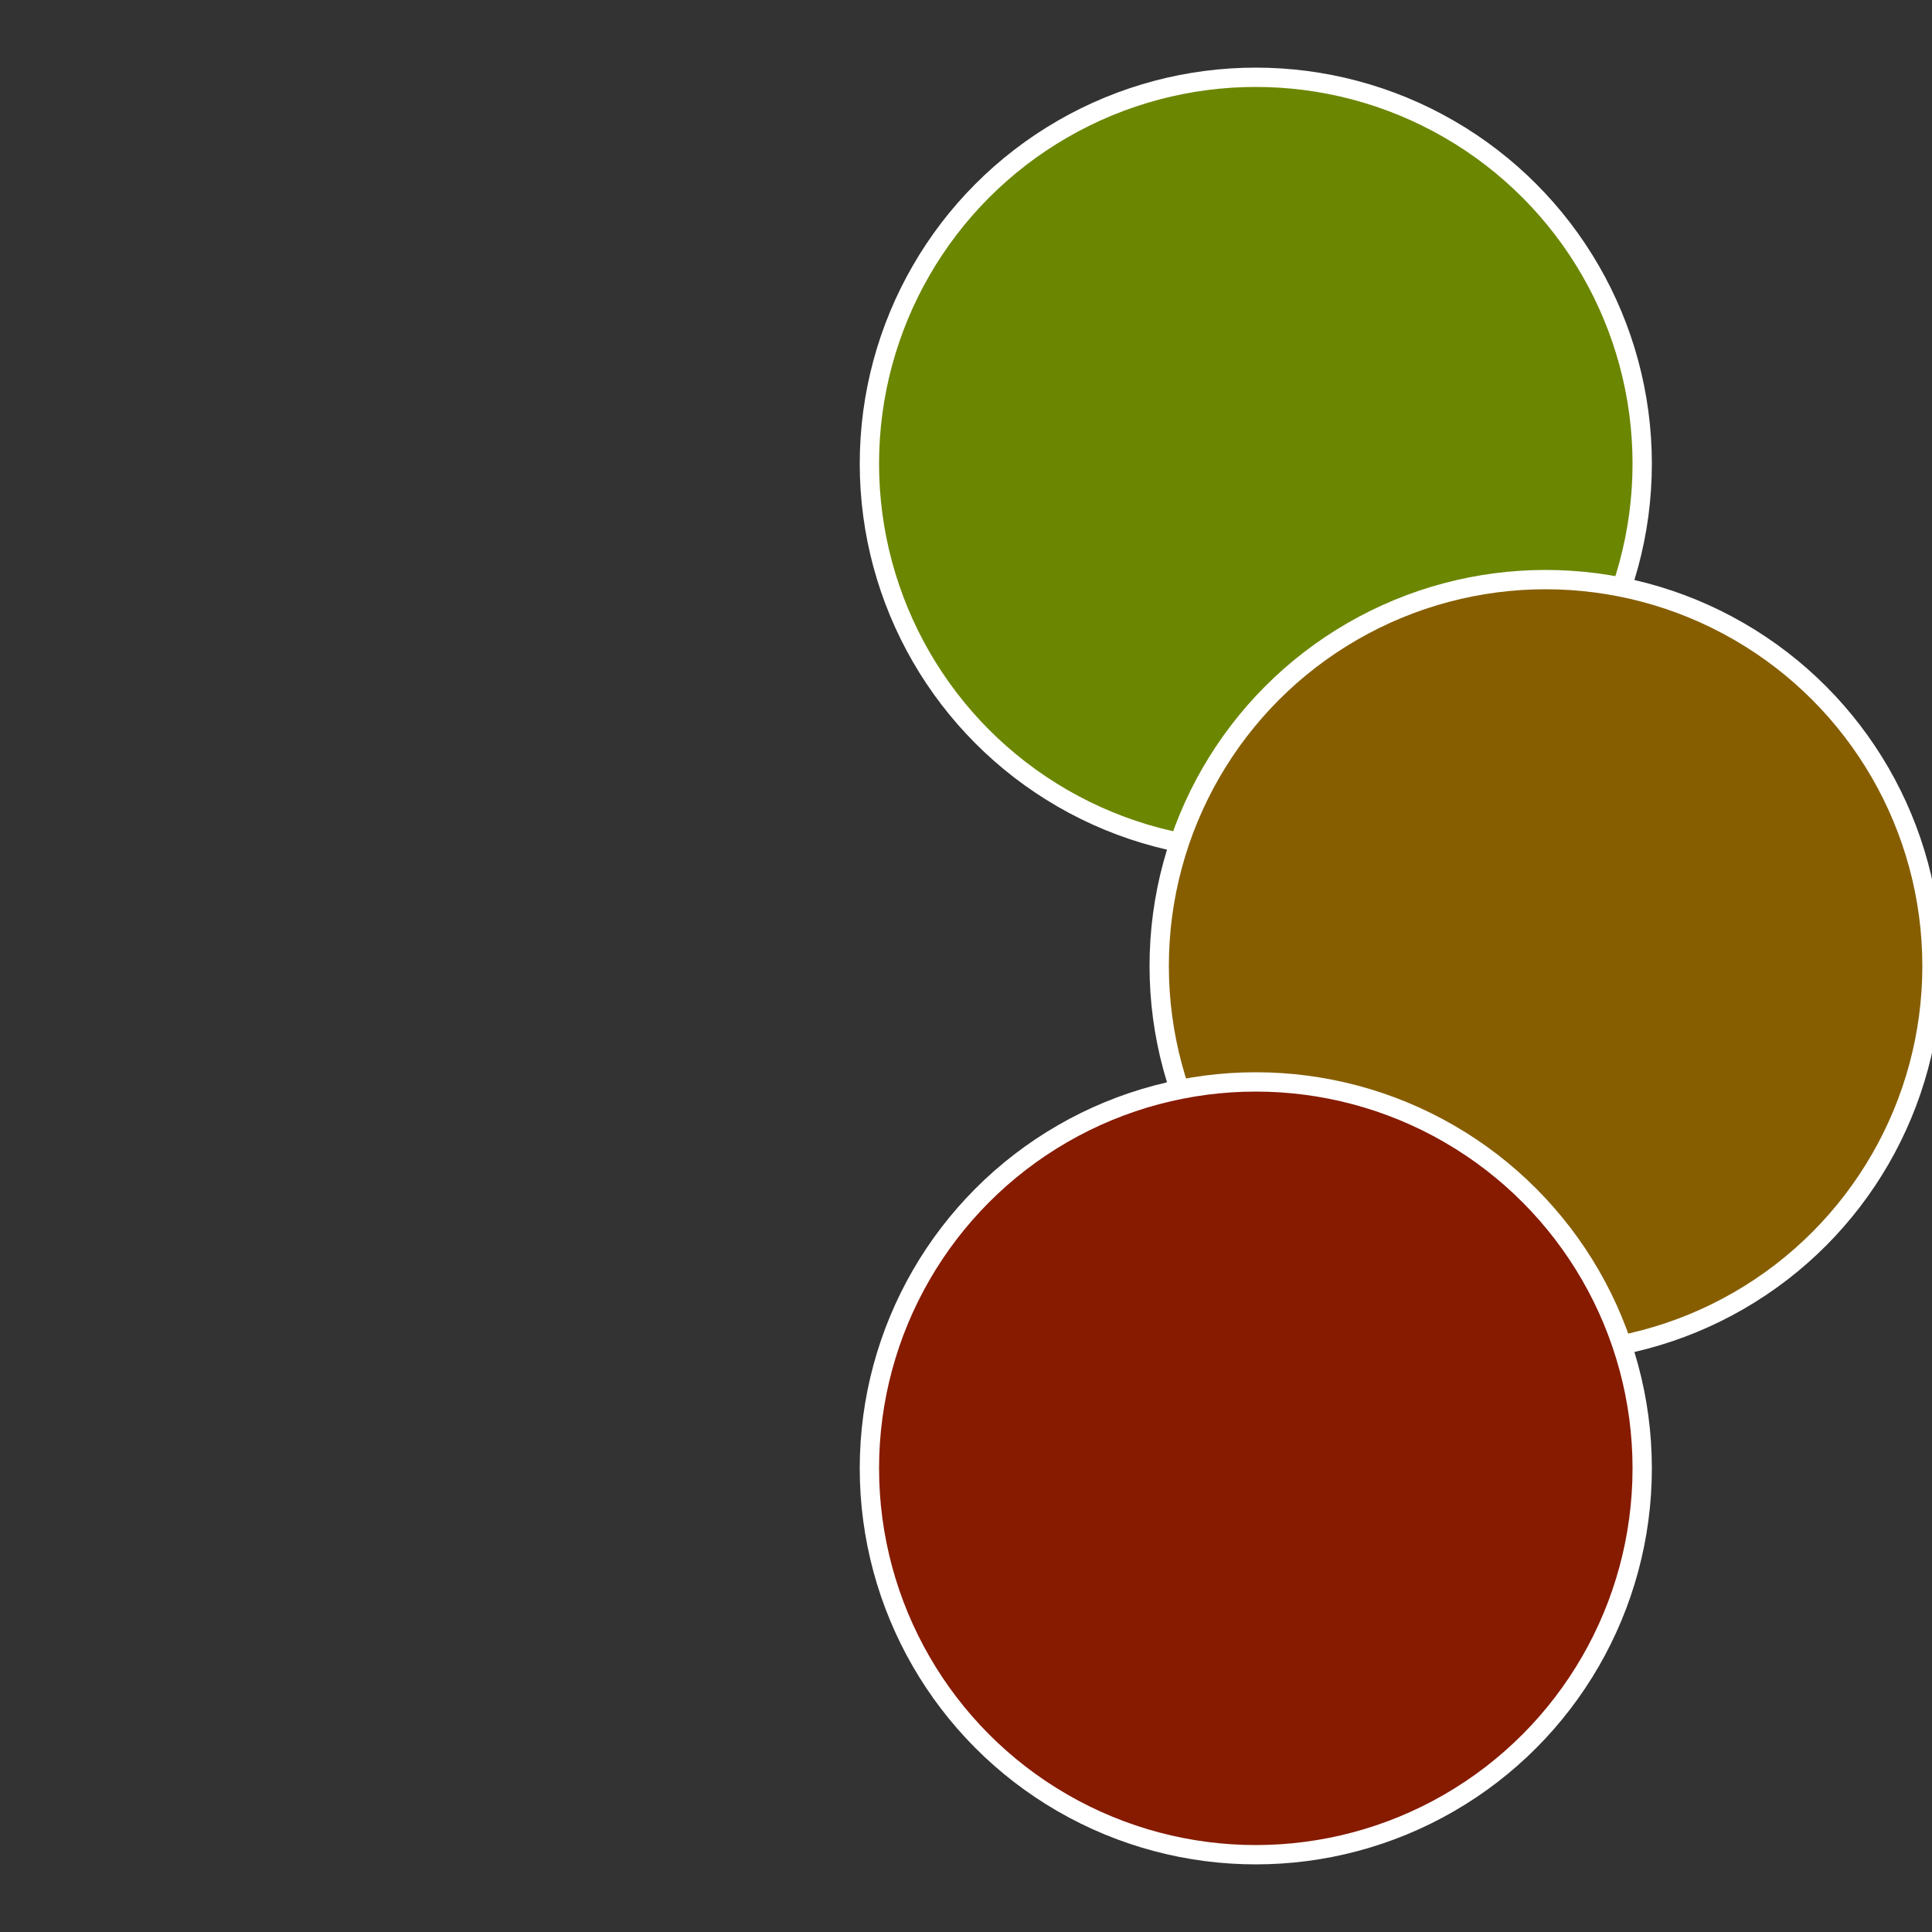 <?xml version="1.0" standalone="no"?>
<svg width="500" height="500" viewBox="-1 -1 2 2" xmlns="http://www.w3.org/2000/svg">
 
                <rect x="-1" y="-1" width="2" height="2" fill="#333333" stroke="none"/>
 
                <circle cx="0.3" cy="-0.52" r="0.4" fill="#6b8600" stroke="#fff" stroke-width="1%" />
             
                <circle cx="0.6" cy="0" r="0.4" fill="#865e00" stroke="#fff" stroke-width="1%" />
             
                <circle cx="0.3" cy="0.52" r="0.4" fill="#861b00" stroke="#fff" stroke-width="1%" />
            </svg>
